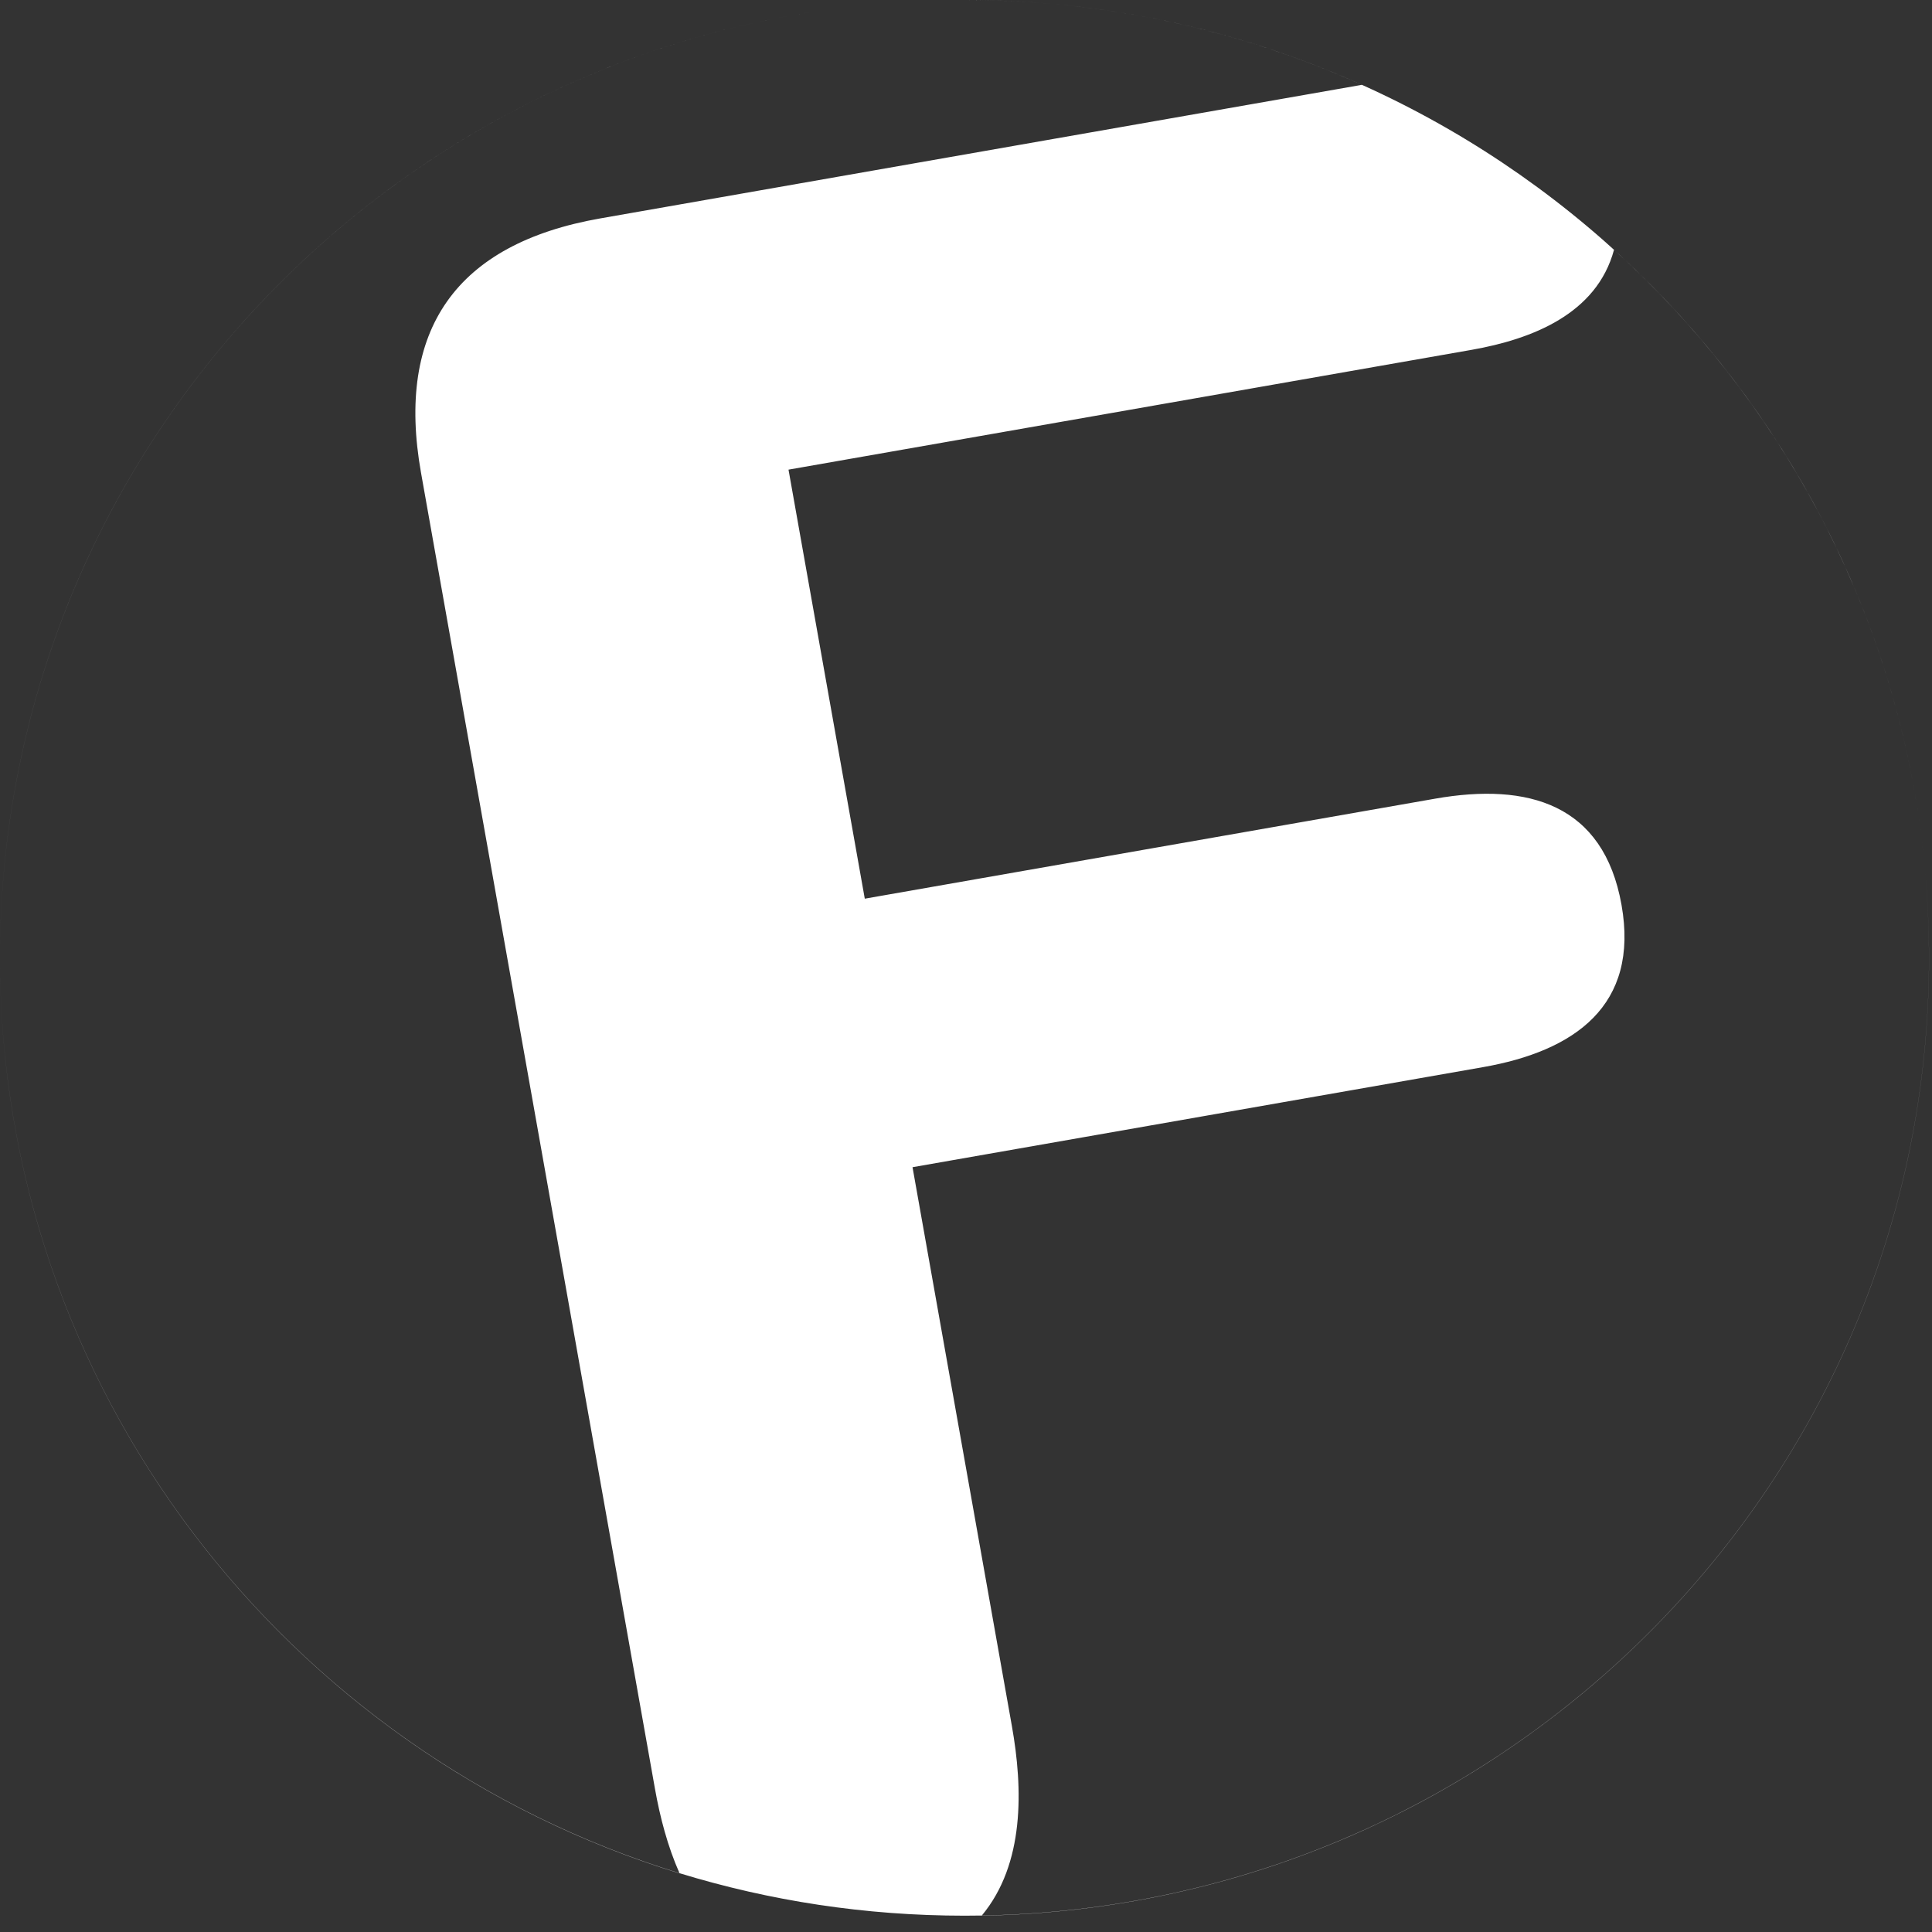 <svg width="90" height="90" viewBox="0 0 90 90" fill="none" xmlns="http://www.w3.org/2000/svg">
<rect x="0" y="0" width="90" height="90" fill="#333333" stroke="none"/>
<path fill-rule="evenodd" clip-rule="evenodd" d="M45.736 89.233C70.178 88.806 89.86 68.996 89.86 44.62C89.86 42.636 89.73 40.683 89.477 38.768C89.73 40.685 89.861 42.64 89.861 44.626C89.861 69.005 70.175 88.815 45.73 89.24C45.732 89.238 45.734 89.235 45.736 89.233ZM31.654 87.26C31.656 87.263 31.657 87.266 31.658 87.269C13.323 81.648 0 64.682 0 44.626C0 19.979 20.116 0 44.93 0C44.93 0 44.93 0 44.93 0C20.116 0 0 19.977 0 44.62C0 64.674 13.321 81.637 31.654 87.26ZM31.654 87.26C31.102 86.014 30.748 84.662 30.51 83.325L19.613 22.026C18.427 15.359 21.251 11.351 27.964 10.174L63.441 3.952C57.816 1.423 51.576 0.01 45.003 5.71406e-05C67.787 0.036 86.594 16.914 89.477 38.768C88.064 28.066 82.833 18.557 75.187 11.635C74.384 14.626 71.361 15.804 68.548 16.298L36.732 21.878L40.285 41.864L66.855 37.205C71.188 36.444 74.701 37.456 75.536 42.15C76.372 46.85 73.347 48.965 69.077 49.713L42.509 54.373L47.138 80.409C47.656 83.32 47.741 86.825 45.736 89.233C45.468 89.238 45.199 89.24 44.93 89.24C40.309 89.24 35.85 88.547 31.654 87.26Z" fill="white"/>
</svg>
